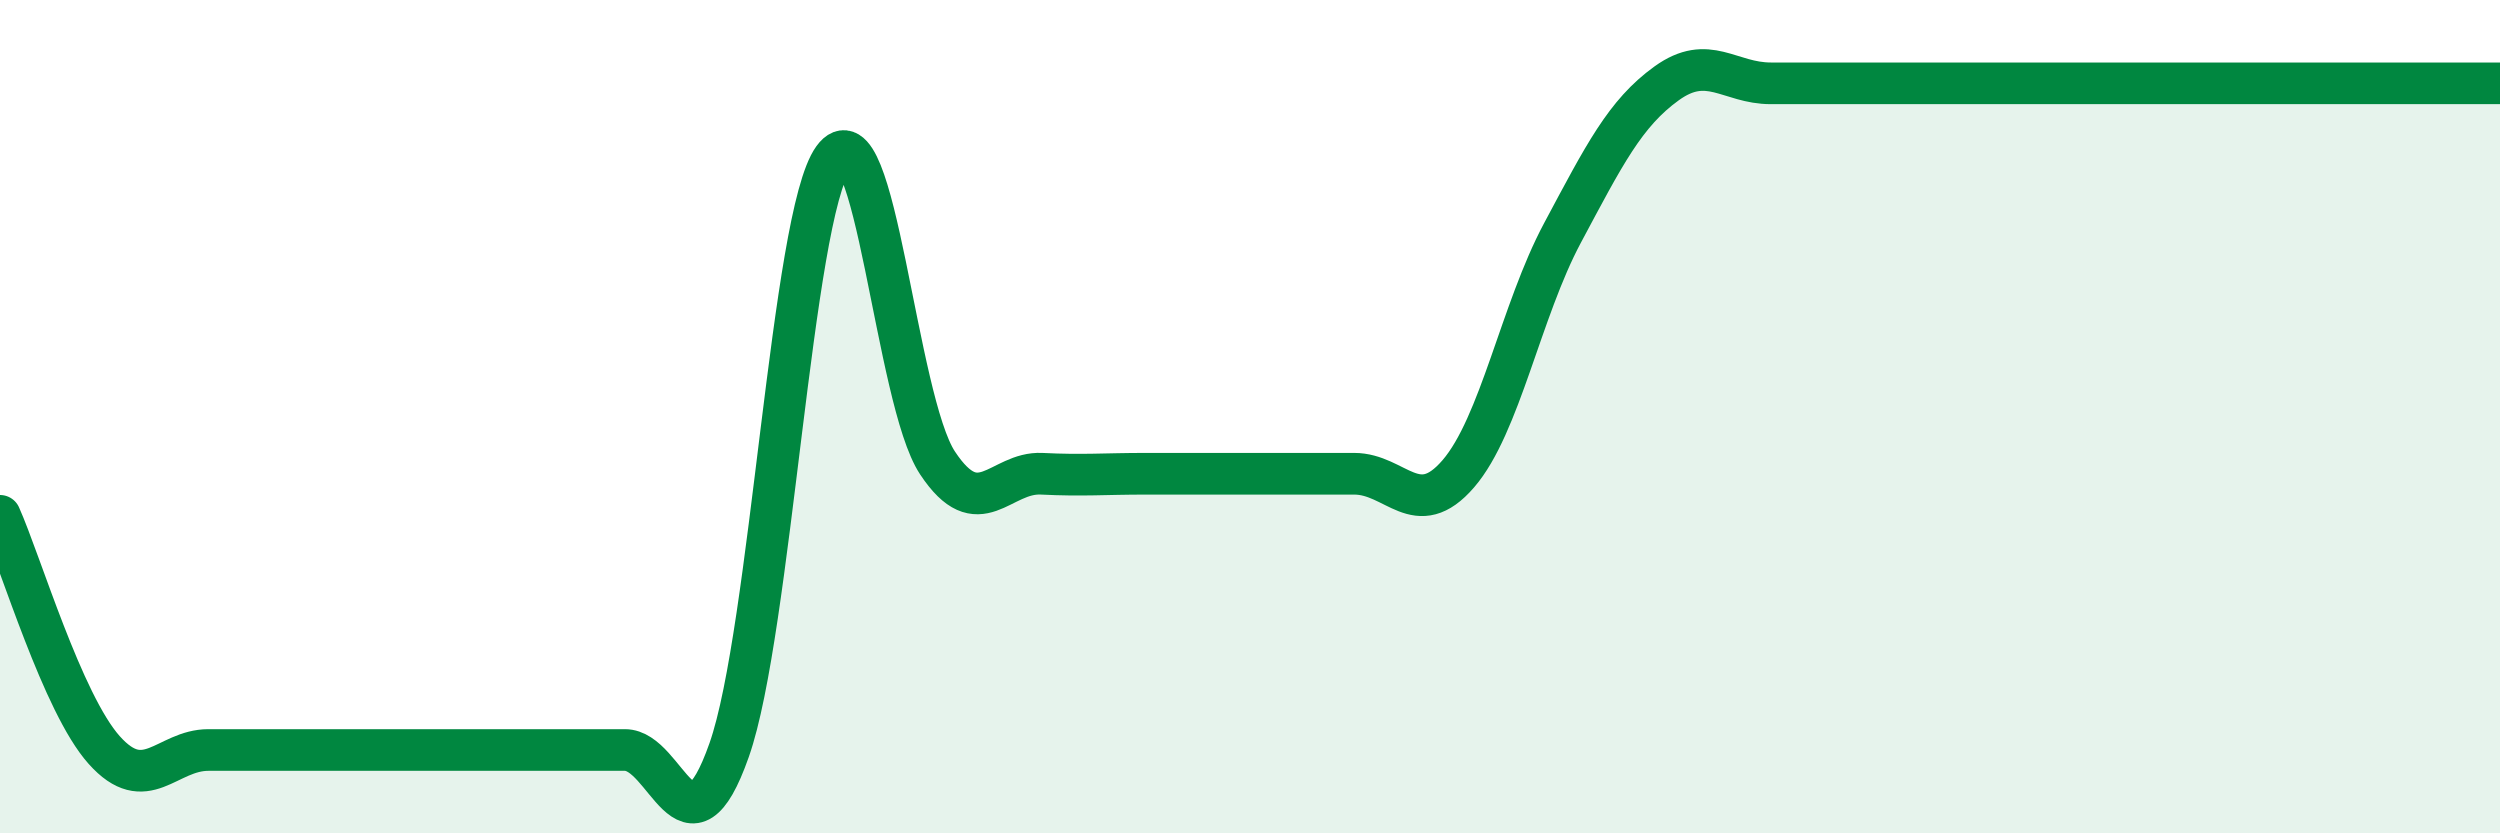 
    <svg width="60" height="20" viewBox="0 0 60 20" xmlns="http://www.w3.org/2000/svg">
      <path
        d="M 0,12.38 C 0.5,13.5 1.5,16.88 2.5,18 C 3.5,19.12 4,18 5,18 C 6,18 6.5,18 7.5,18 C 8.5,18 9,18 10,18 C 11,18 11.5,18 12.5,18 C 13.5,18 14,18 15,18 C 16,18 16.5,20.84 17.5,18 C 18.5,15.16 19,5.18 20,3.8 C 21,2.42 21.5,9.6 22.5,11.11 C 23.5,12.62 24,11.32 25,11.37 C 26,11.42 26.5,11.37 27.5,11.37 C 28.5,11.37 29,11.37 30,11.37 C 31,11.37 31.5,11.37 32.5,11.37 C 33.5,11.37 34,12.53 35,11.37 C 36,10.21 36.5,7.46 37.5,5.59 C 38.5,3.72 39,2.72 40,2 C 41,1.28 41.5,2 42.5,2 C 43.5,2 44,2 45,2 C 46,2 46.5,2 47.5,2 C 48.5,2 49,2 50,2 C 51,2 51.5,2 52.5,2 C 53.5,2 53.5,2 55,2 C 56.5,2 59,2 60,2L60 20L0 20Z"
        fill="#008740"
        opacity="0.1"
        stroke-linecap="round"
        stroke-linejoin="round"
      />
      <path
        d="M 0,12.38 C 0.5,13.5 1.5,16.88 2.5,18 C 3.5,19.12 4,18 5,18 C 6,18 6.5,18 7.5,18 C 8.5,18 9,18 10,18 C 11,18 11.5,18 12.5,18 C 13.5,18 14,18 15,18 C 16,18 16.5,20.84 17.5,18 C 18.5,15.16 19,5.18 20,3.8 C 21,2.42 21.5,9.6 22.5,11.11 C 23.5,12.62 24,11.32 25,11.37 C 26,11.42 26.5,11.37 27.5,11.37 C 28.5,11.37 29,11.37 30,11.37 C 31,11.37 31.5,11.37 32.5,11.37 C 33.5,11.37 34,12.53 35,11.37 C 36,10.21 36.5,7.46 37.5,5.59 C 38.5,3.72 39,2.72 40,2 C 41,1.28 41.5,2 42.5,2 C 43.5,2 44,2 45,2 C 46,2 46.5,2 47.5,2 C 48.5,2 49,2 50,2 C 51,2 51.5,2 52.5,2 C 53.5,2 53.5,2 55,2 C 56.5,2 59,2 60,2"
        stroke="#008740"
        stroke-width="1"
        fill="none"
        stroke-linecap="round"
        stroke-linejoin="round"
      />
    </svg>
  
